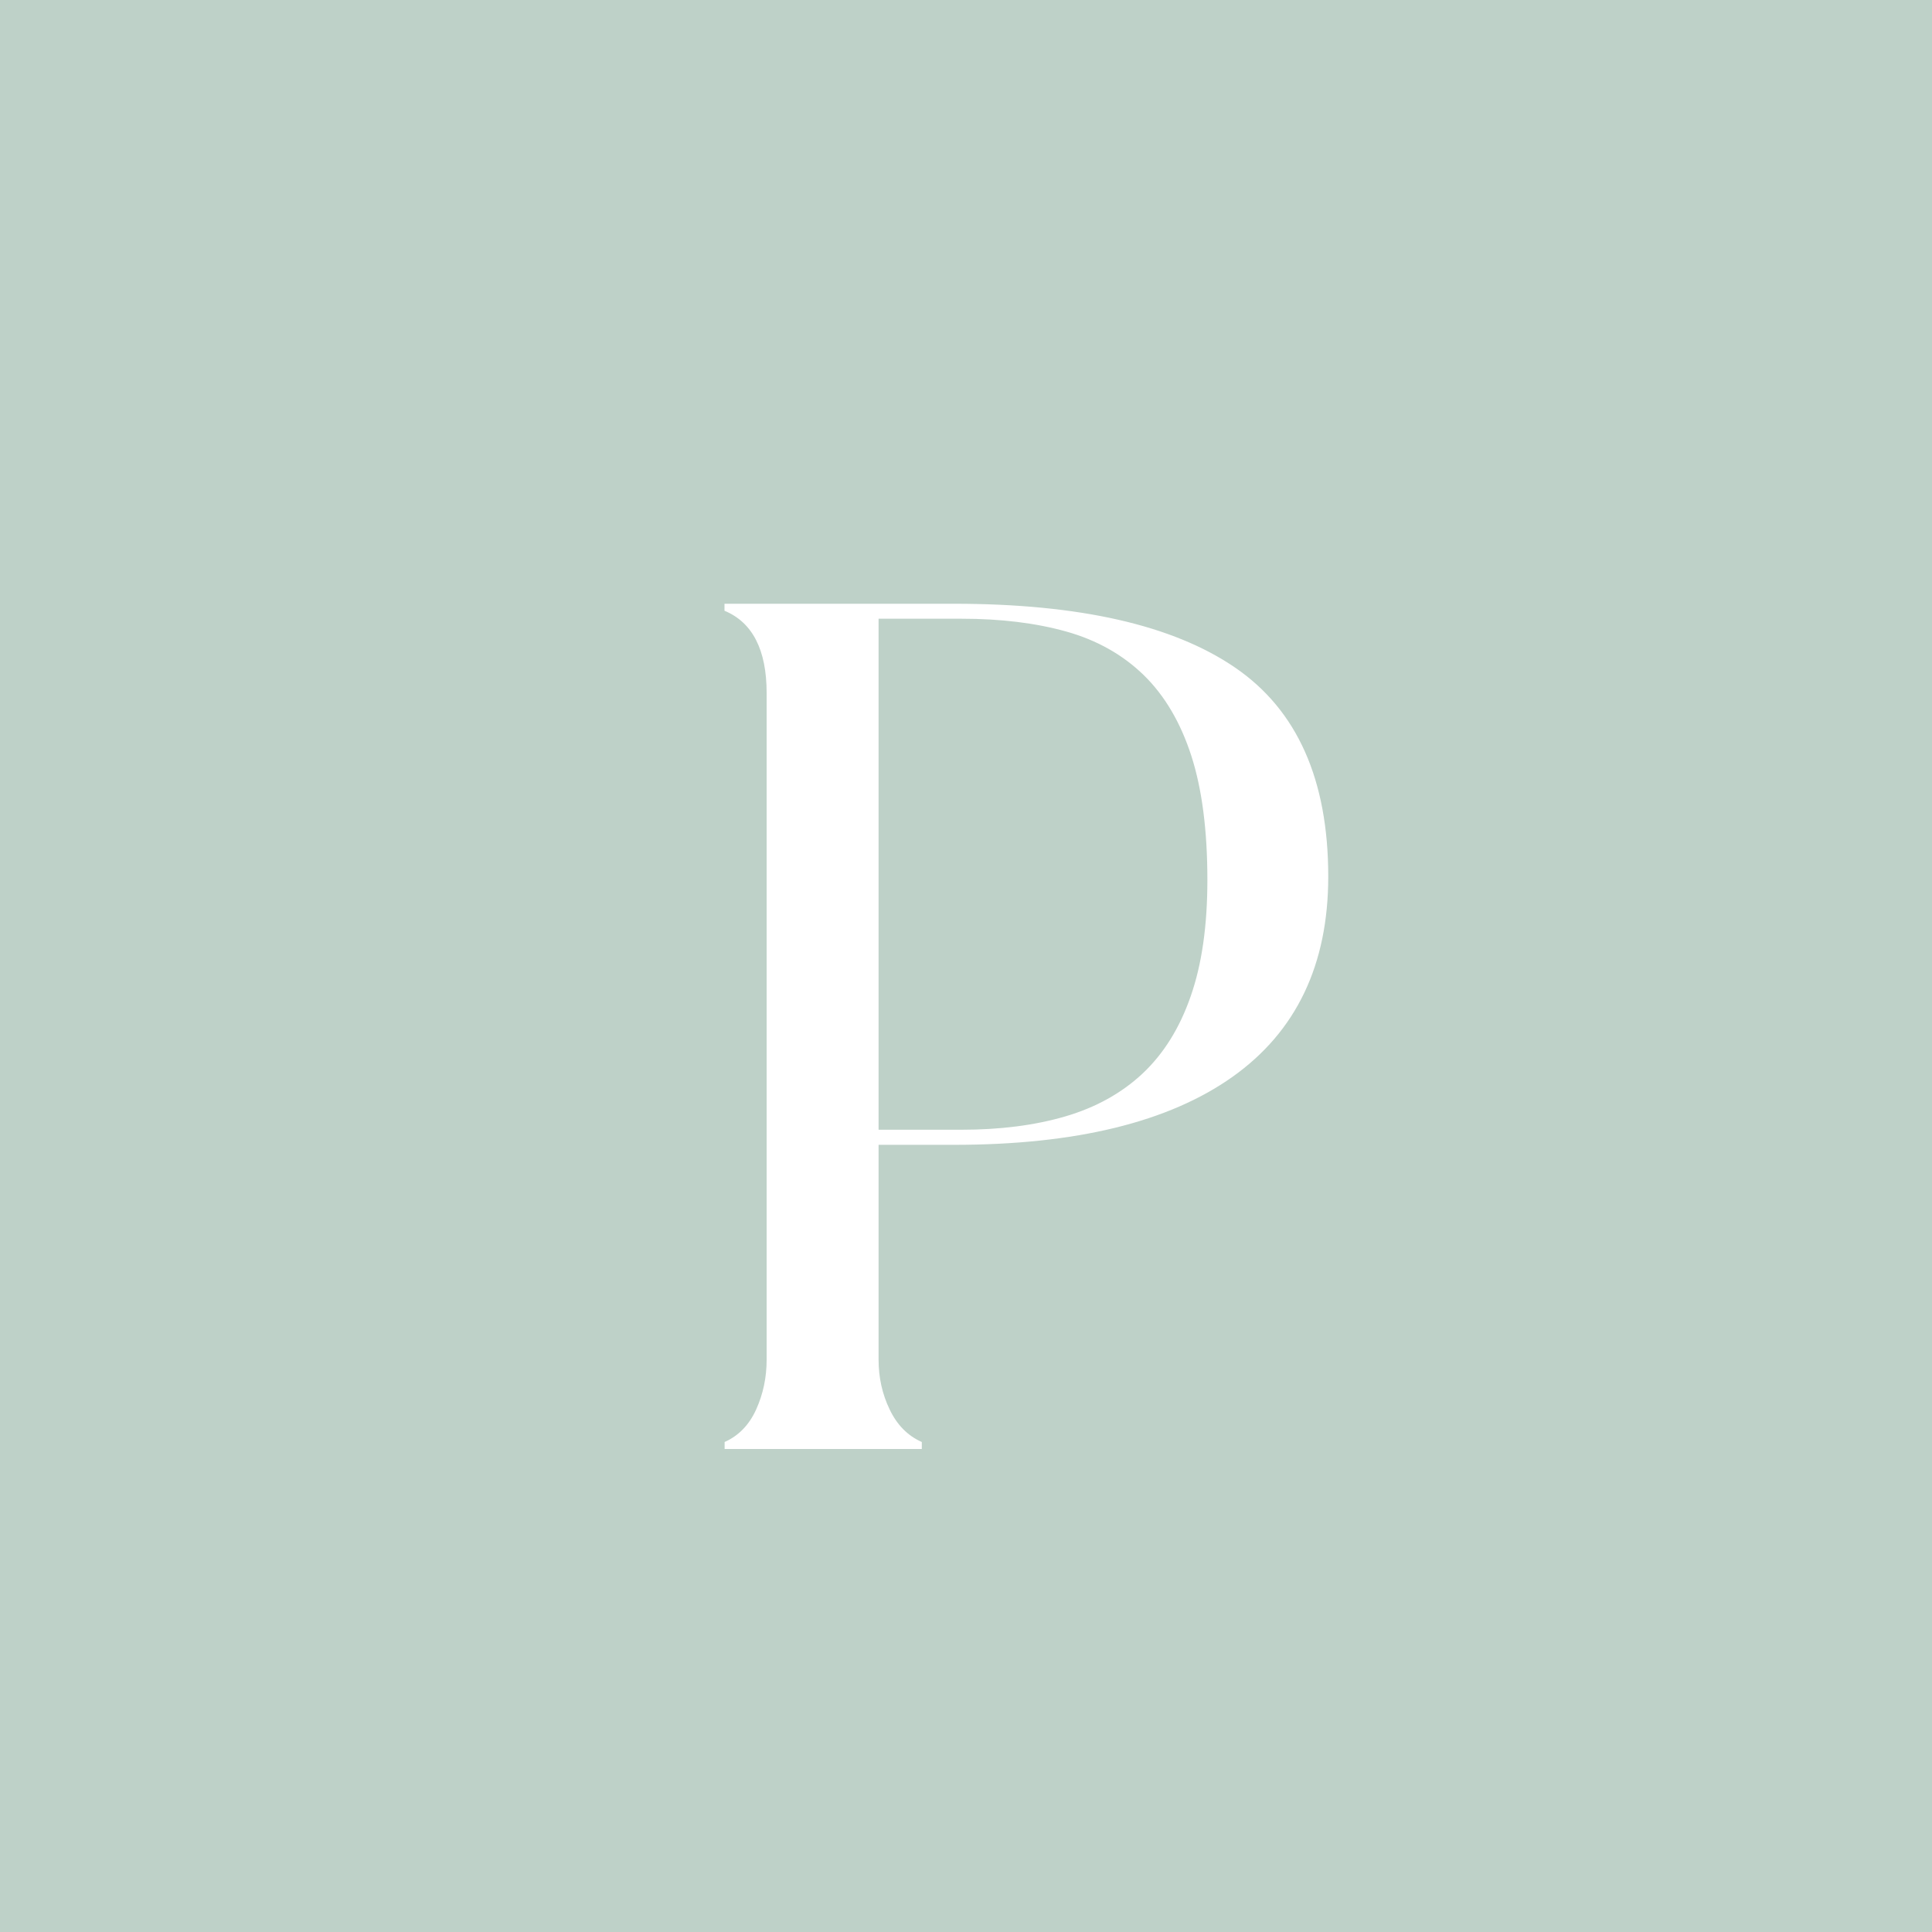 <svg width="16" height="16" viewBox="0 0 16 16" fill="none" xmlns="http://www.w3.org/2000/svg">
<rect width="16" height="16" fill="#BED1C8"/>
<path d="M7.899 5C8.939 5 9.715 5.177 10.229 5.529C10.743 5.881 11 6.458 11 7.259C11 7.99 10.735 8.543 10.207 8.918C9.678 9.293 8.909 9.481 7.9 9.481H7.276V11.26C7.276 11.407 7.306 11.545 7.368 11.673C7.429 11.801 7.518 11.891 7.634 11.942V12H6.001V11.942C6.116 11.891 6.204 11.801 6.262 11.673C6.32 11.545 6.349 11.407 6.349 11.26V5.74C6.349 5.382 6.232 5.154 6 5.058V5H7.899V5ZM7.276 9.356H7.963C8.281 9.356 8.567 9.32 8.821 9.246C9.074 9.172 9.289 9.053 9.463 8.89C9.637 8.726 9.77 8.513 9.861 8.25C9.953 7.987 9.999 7.667 9.999 7.288C9.999 6.878 9.955 6.535 9.866 6.259C9.777 5.984 9.646 5.761 9.472 5.591C9.297 5.421 9.083 5.301 8.83 5.23C8.576 5.159 8.287 5.124 7.963 5.124H7.276V9.356Z" fill="white"/>
</svg>
